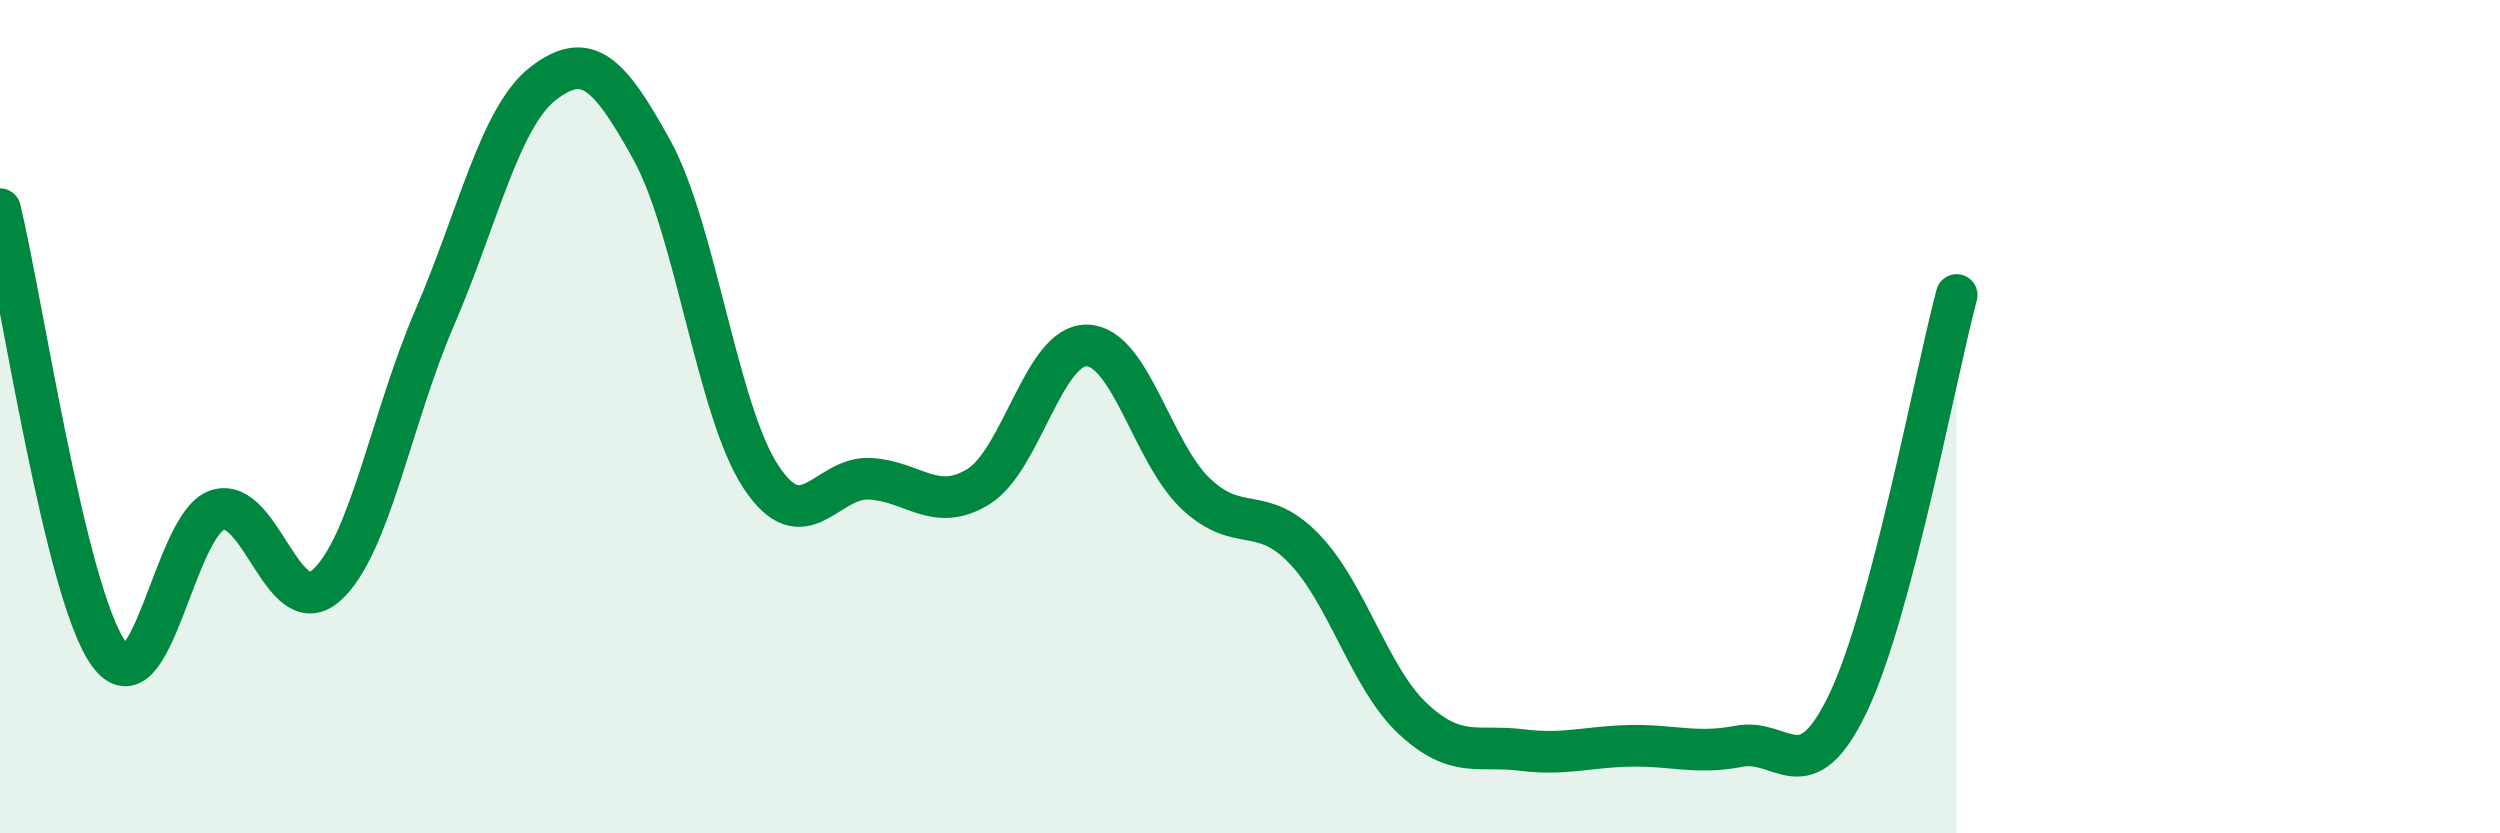 
    <svg width="60" height="20" viewBox="0 0 60 20" xmlns="http://www.w3.org/2000/svg">
      <path
        d="M 0,5.02 C 0.52,7.15 1.57,14.25 2.61,15.69 C 3.65,17.13 4.18,12.57 5.22,12.24 C 6.26,11.91 6.79,14.97 7.83,14.05 C 8.87,13.13 9.39,10.04 10.43,7.63 C 11.47,5.22 12,2.8 13.04,2 C 14.08,1.2 14.61,1.72 15.65,3.61 C 16.69,5.5 17.22,9.86 18.26,11.44 C 19.3,13.02 19.83,11.44 20.87,11.49 C 21.91,11.54 22.44,12.32 23.48,11.68 C 24.52,11.04 25.05,8.26 26.09,8.29 C 27.13,8.32 27.66,10.87 28.7,11.85 C 29.74,12.83 30.26,12.09 31.3,13.17 C 32.34,14.25 32.87,16.28 33.91,17.25 C 34.95,18.22 35.48,17.87 36.52,18 C 37.56,18.13 38.09,17.92 39.13,17.9 C 40.17,17.88 40.7,18.11 41.74,17.91 C 42.78,17.71 43.31,19.05 44.35,16.88 C 45.39,14.71 46.44,9.04 46.96,7.08L46.96 20L0 20Z"
        fill="#008740"
        opacity="0.1"
        stroke-linecap="round"
        stroke-linejoin="round"
      />
      <path
        d="M 0,5.02 C 0.52,7.15 1.57,14.25 2.61,15.69 C 3.65,17.13 4.18,12.57 5.22,12.24 C 6.26,11.91 6.79,14.97 7.83,14.05 C 8.87,13.13 9.39,10.04 10.43,7.63 C 11.47,5.22 12,2.8 13.04,2 C 14.08,1.2 14.61,1.72 15.65,3.61 C 16.69,5.5 17.22,9.86 18.26,11.44 C 19.3,13.02 19.83,11.44 20.87,11.49 C 21.91,11.54 22.44,12.32 23.48,11.68 C 24.52,11.04 25.05,8.26 26.09,8.29 C 27.13,8.32 27.66,10.87 28.7,11.85 C 29.74,12.83 30.26,12.09 31.3,13.17 C 32.34,14.25 32.87,16.28 33.91,17.25 C 34.95,18.22 35.48,17.87 36.52,18 C 37.56,18.13 38.09,17.92 39.13,17.9 C 40.17,17.88 40.7,18.11 41.74,17.91 C 42.78,17.71 43.31,19.05 44.35,16.88 C 45.39,14.71 46.44,9.04 46.96,7.08"
        stroke="#008740"
        stroke-width="1"
        fill="none"
        stroke-linecap="round"
        stroke-linejoin="round"
      />
    </svg>
  